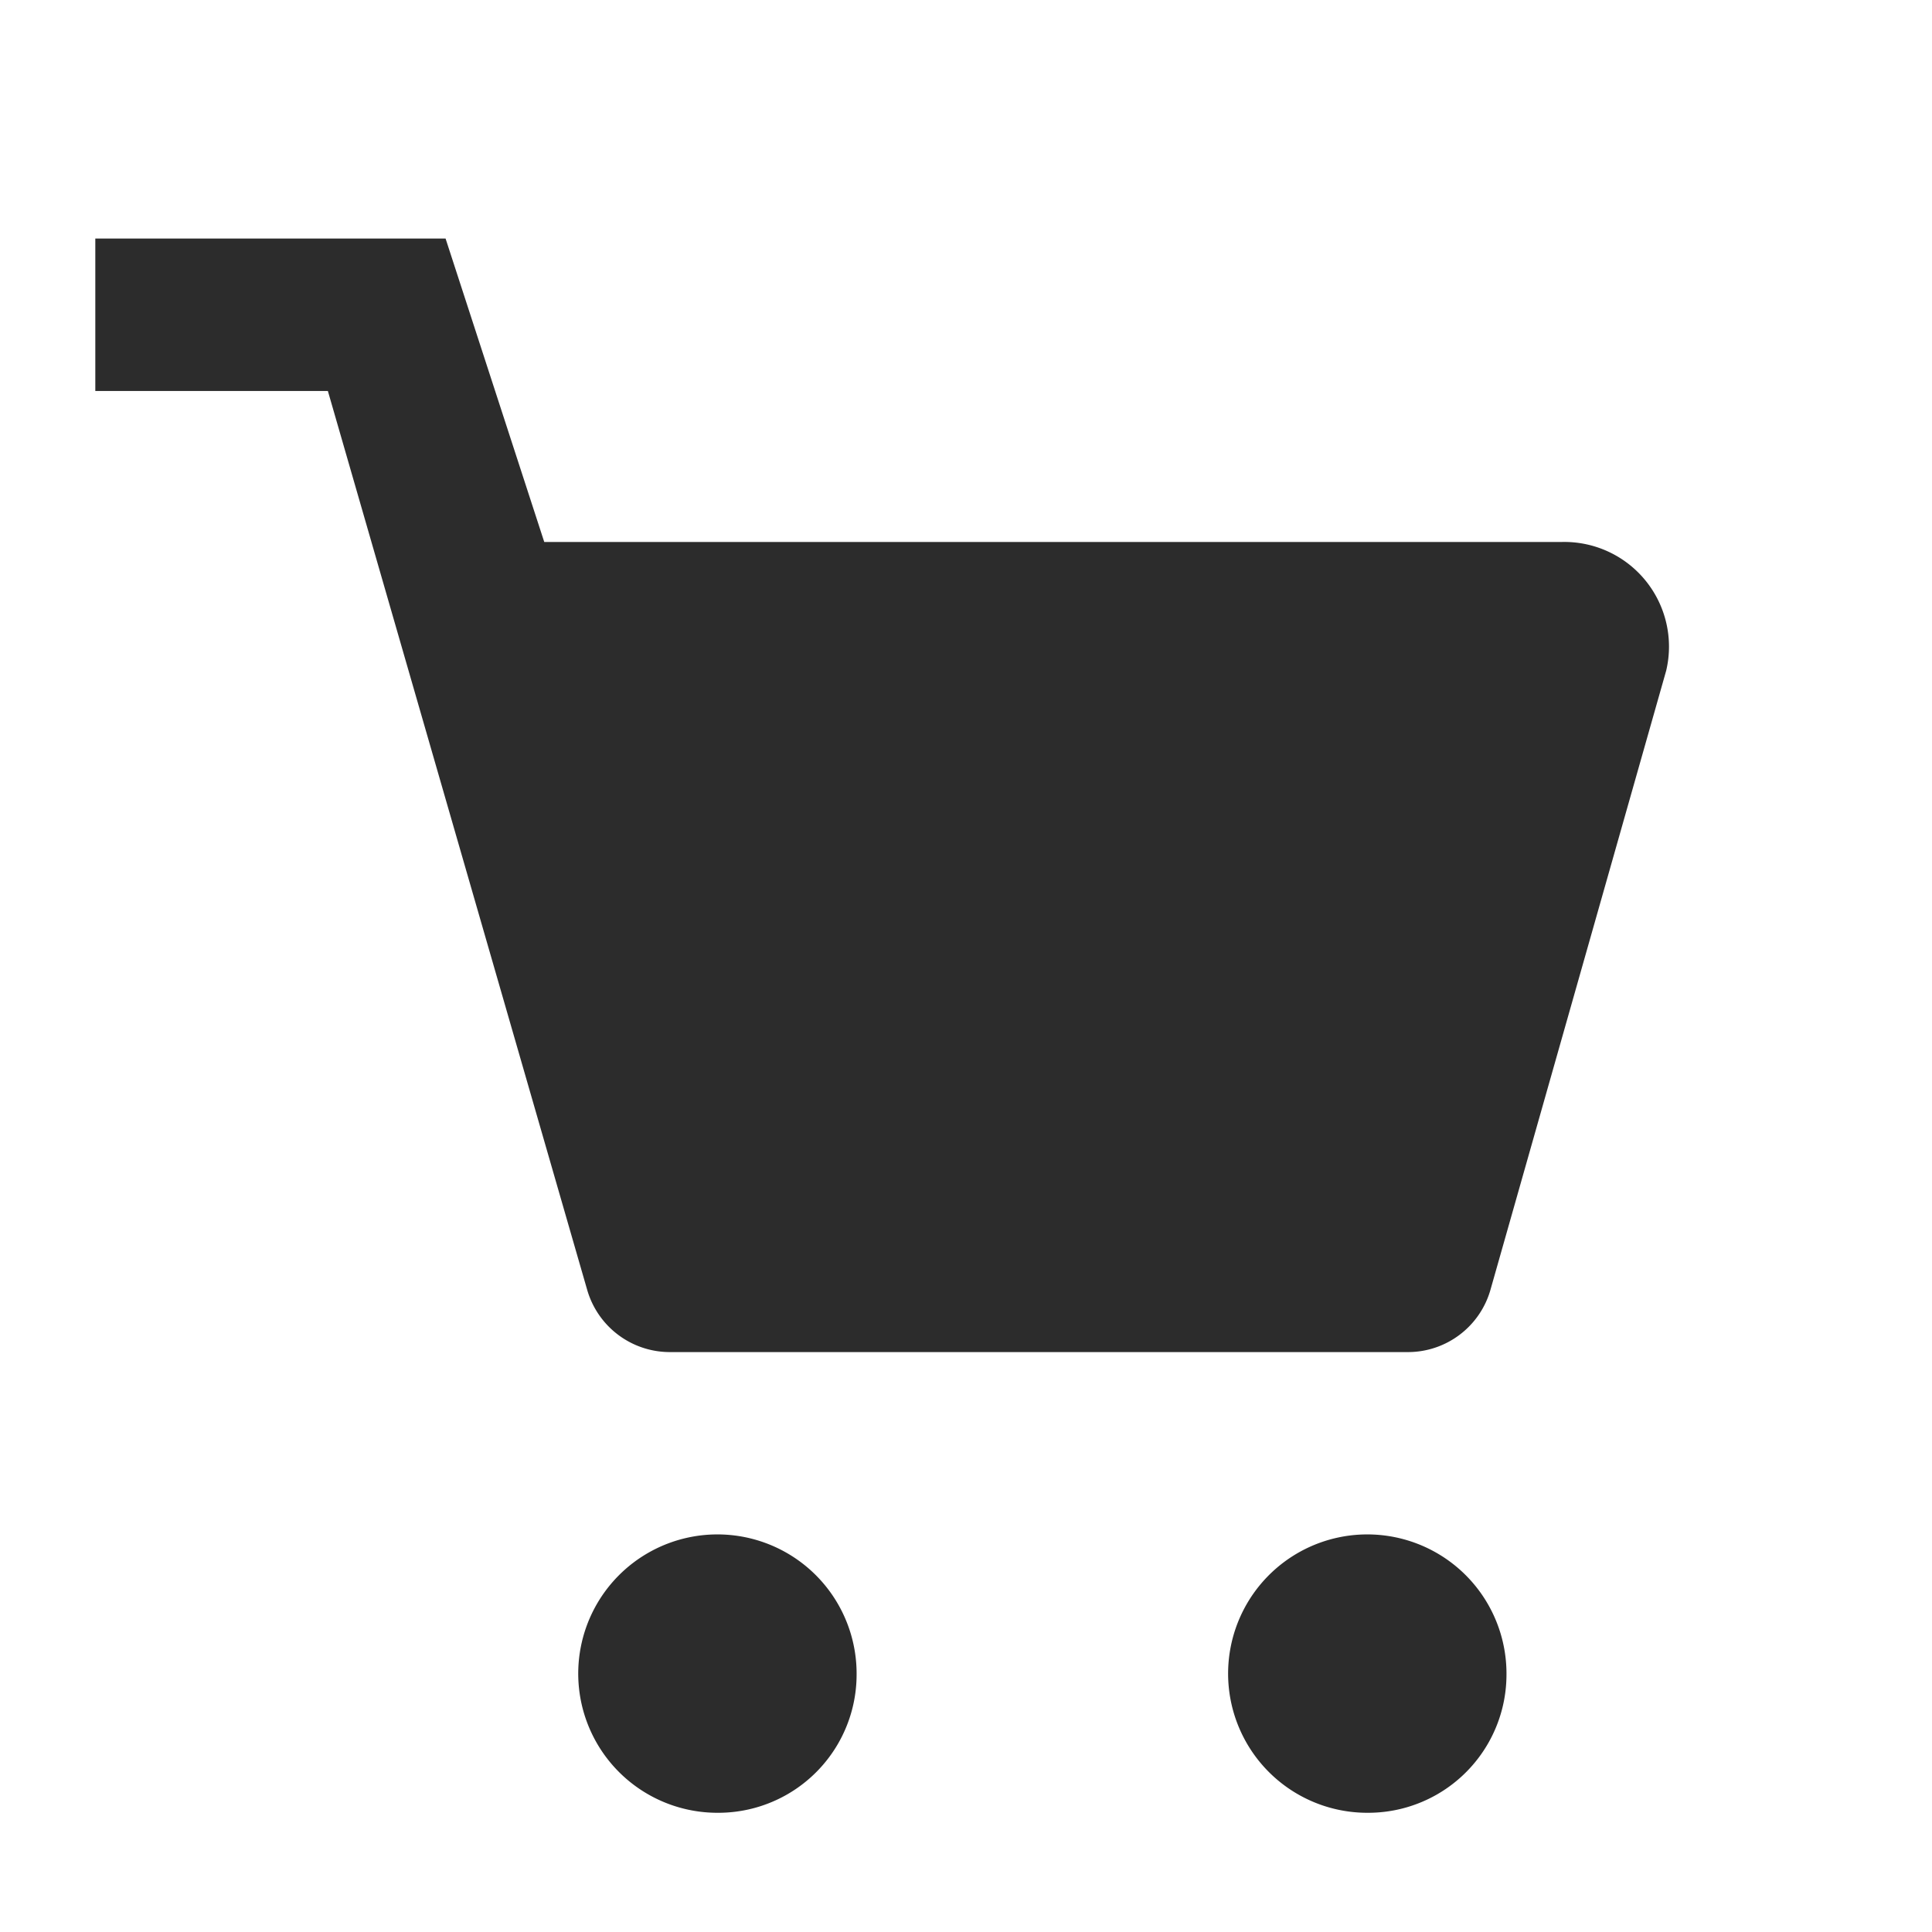 <svg id="icon_cart" xmlns="http://www.w3.org/2000/svg" width="24" height="24" viewBox="0 0 24 24">
  <defs>
    <style>
      .cls-1 {
        fill: none;
      }

      .cls-2 {
        fill: #2c2c2c;
      }
    </style>
  </defs>
  <rect id="frame" class="cls-1" width="24" height="24"/>
  <g id="icon_cart-2" data-name="icon_cart" transform="translate(1.185 2.963)">
    <path id="パス_1085" data-name="パス 1085" class="cls-2" d="M923.762,451.226H911.133l-1.226-3.77h-4.351v1.894h2.889l3.22,11.162a1.069,1.069,0,0,0,1.043.777h9.138a1.066,1.066,0,0,0,1.042-.777l2.182-7.688A1.3,1.3,0,0,0,923.762,451.226Z" transform="translate(-905.557 -447.456)"/>
    <path id="パス_1086" data-name="パス 1086" class="cls-2" d="M911.2,462.471a1.729,1.729,0,1,1,1.712-1.743v.014a1.718,1.718,0,0,1-1.708,1.729Z" transform="translate(-903.456 -442.915)"/>
    <path id="パス_1087" data-name="パス 1087" class="cls-2" d="M918.146,462.471a1.729,1.729,0,1,1,1.712-1.743v.014a1.718,1.718,0,0,1-1.708,1.729Z" transform="translate(-902.329 -442.915)"/>
  </g>
</svg>
